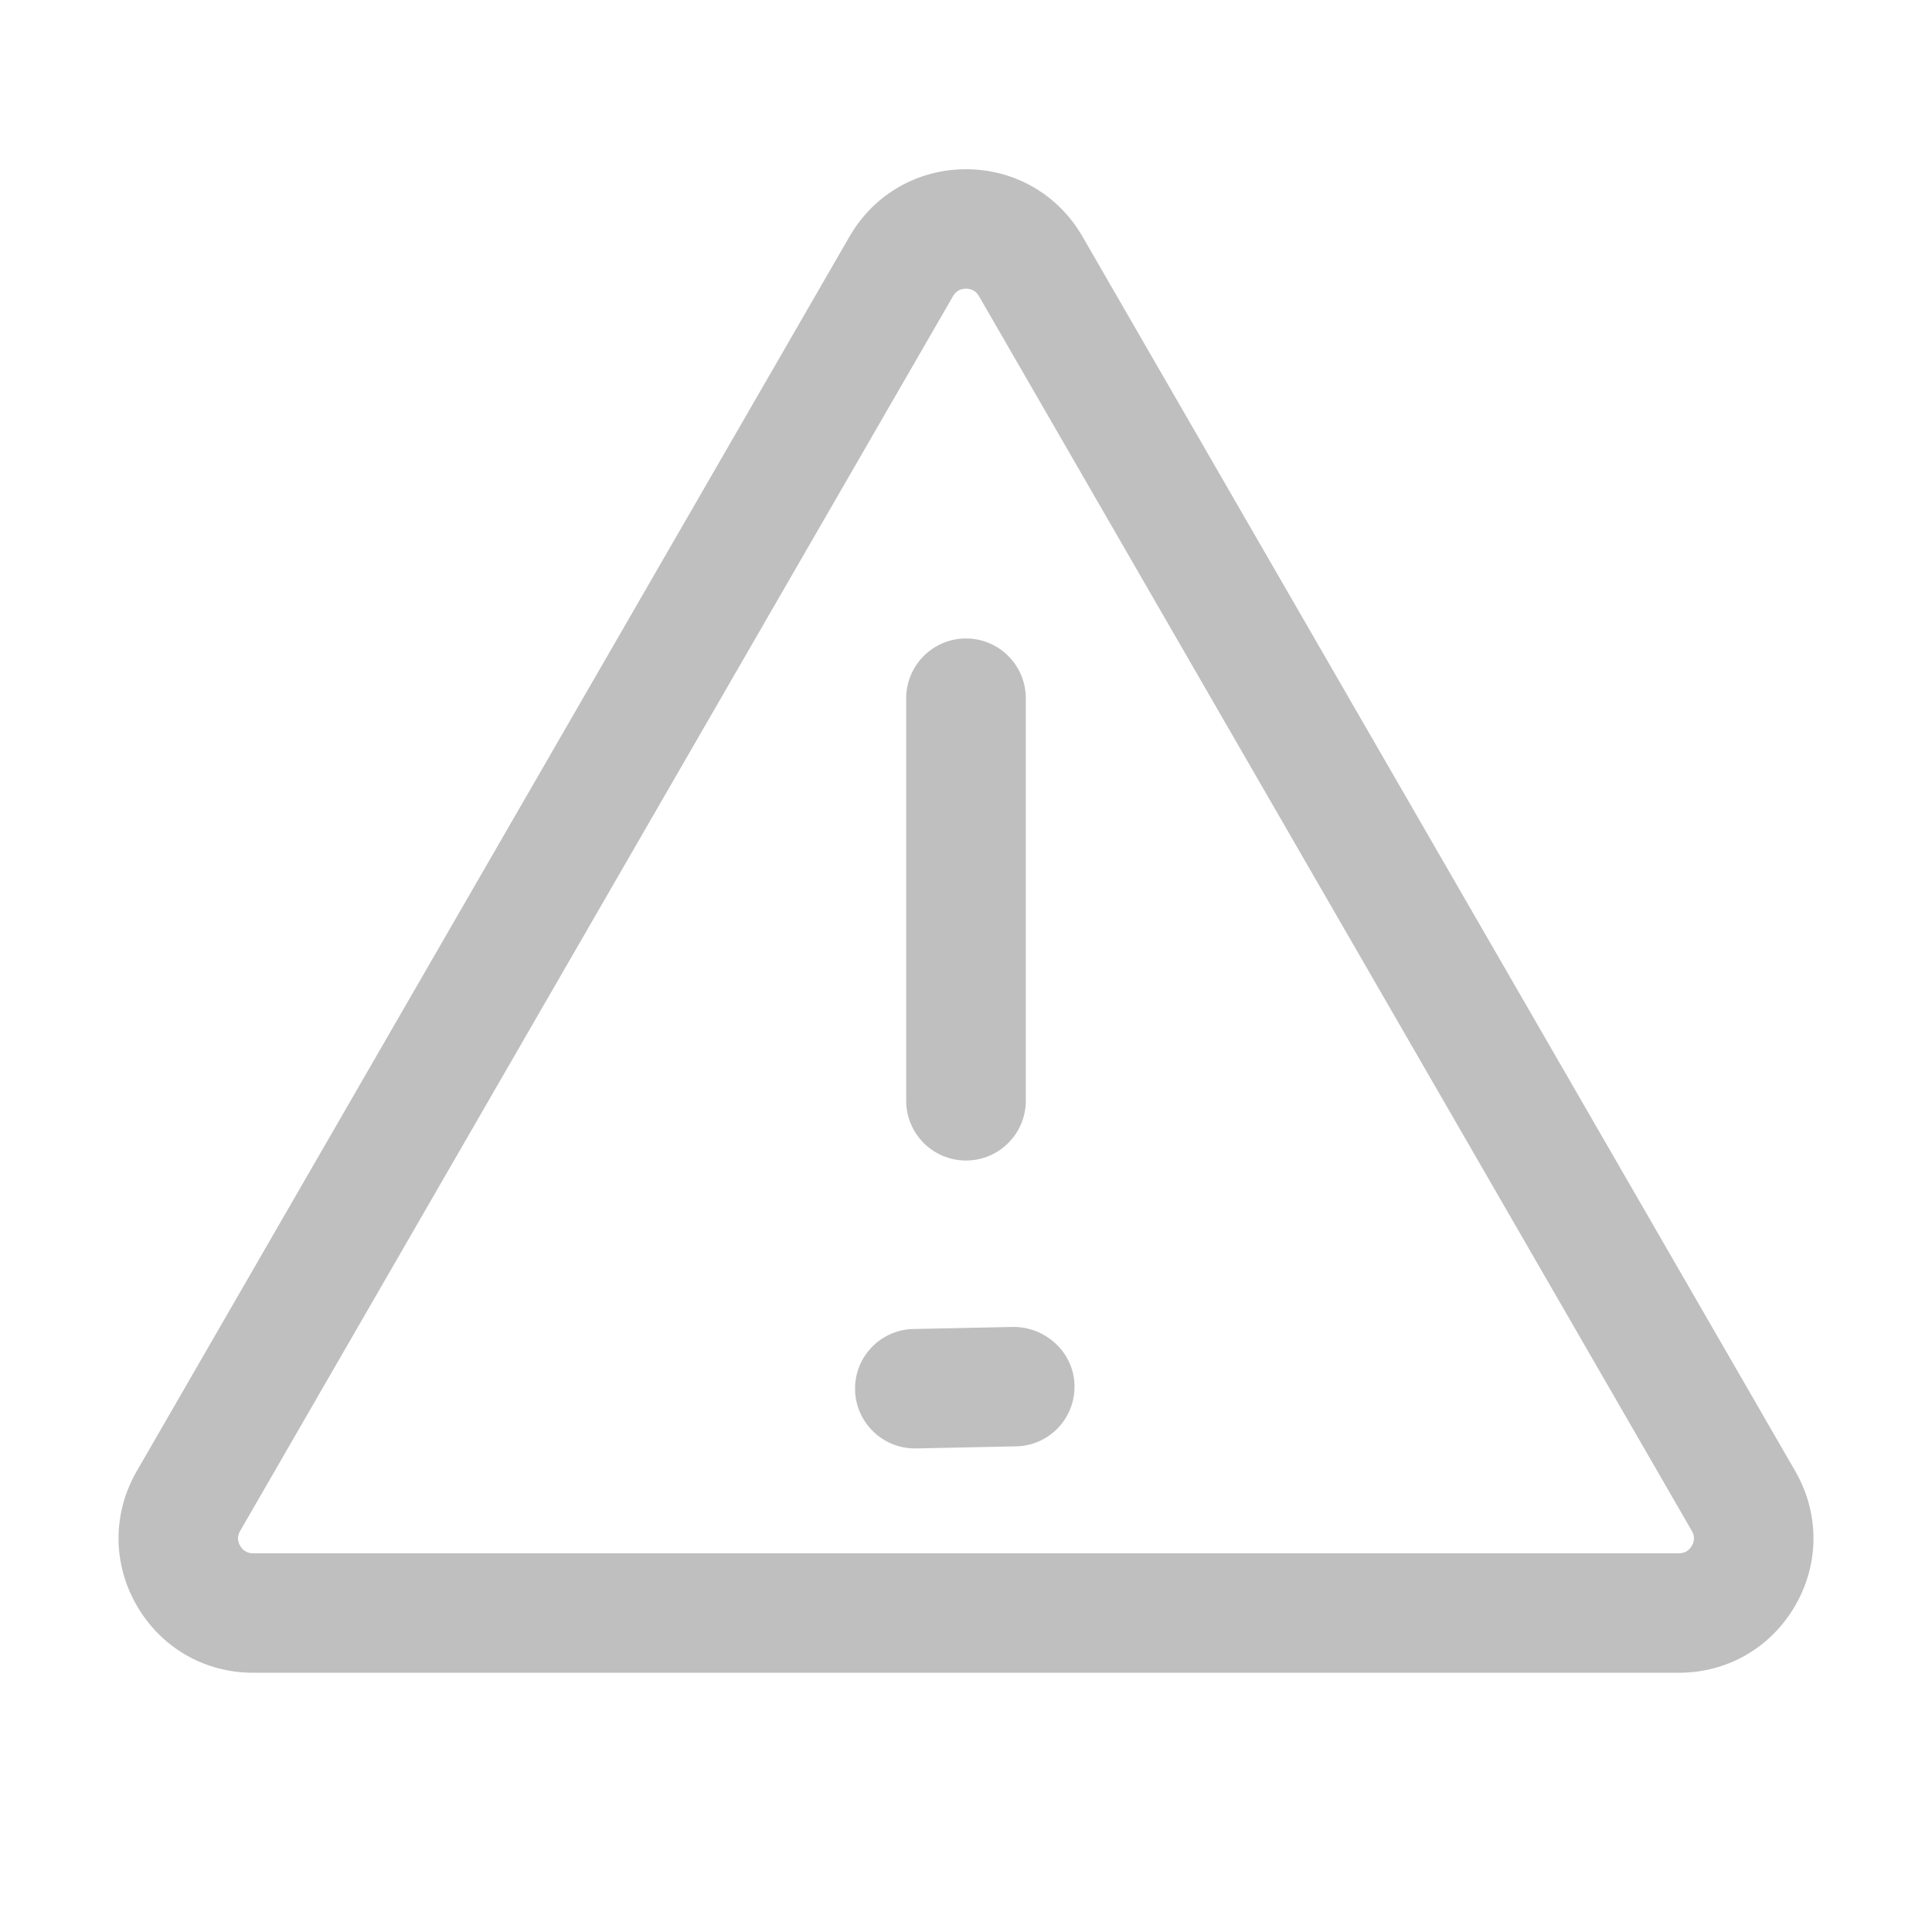 <?xml version="1.0" standalone="no"?><!DOCTYPE svg PUBLIC "-//W3C//DTD SVG 1.1//EN" "http://www.w3.org/Graphics/SVG/1.1/DTD/svg11.dtd"><svg t="1729129145274" class="icon" viewBox="0 0 1024 1024" version="1.1" xmlns="http://www.w3.org/2000/svg" p-id="23840" xmlns:xlink="http://www.w3.org/1999/xlink" width="256" height="256"><path d="M889.8 886.6H134.2c-25.8 0-48.8-13.3-61.7-35.6-12.9-22.3-12.9-49 0-71.3l377.8-654.4c12.9-22.3 36-35.6 61.7-35.6s48.8 13.3 61.7 35.6l377.8 654.4c12.9 22.3 12.9 49 0 71.3-12.9 22.3-35.9 35.6-61.7 35.6zM512 153c-2.1 0-5 0.7-6.9 4L127.3 811.4c-1.9 3.3-1.1 6.1 0 7.9 1 1.8 3.1 4 6.9 4h755.6c3.8 0 5.8-2.1 6.9-4 1.1-1.8 1.9-4.7 0-7.9L518.9 157c-1.9-3.3-4.8-4-6.9-4z m-34.3-11.8h0.3-0.3z" fill="#bfbfbf" p-id="23841"></path><path d="M512 615.1c-17.5 0-31.7-14.2-31.7-31.7V370.1c0-17.5 14.2-31.7 31.7-31.7s31.7 14.2 31.7 31.7v213.3c0 17.5-14.2 31.7-31.7 31.7zM484.9 767.7c-17.2 0-31.3-13.8-31.7-31-0.4-17.5 13.5-32 31-32.3l53-1.1c17 0 32 13.5 32.3 31 0.4 17.5-13.5 32-31 32.3l-53 1.1h-0.6z" fill="#bfbfbf" p-id="23842"></path></svg>